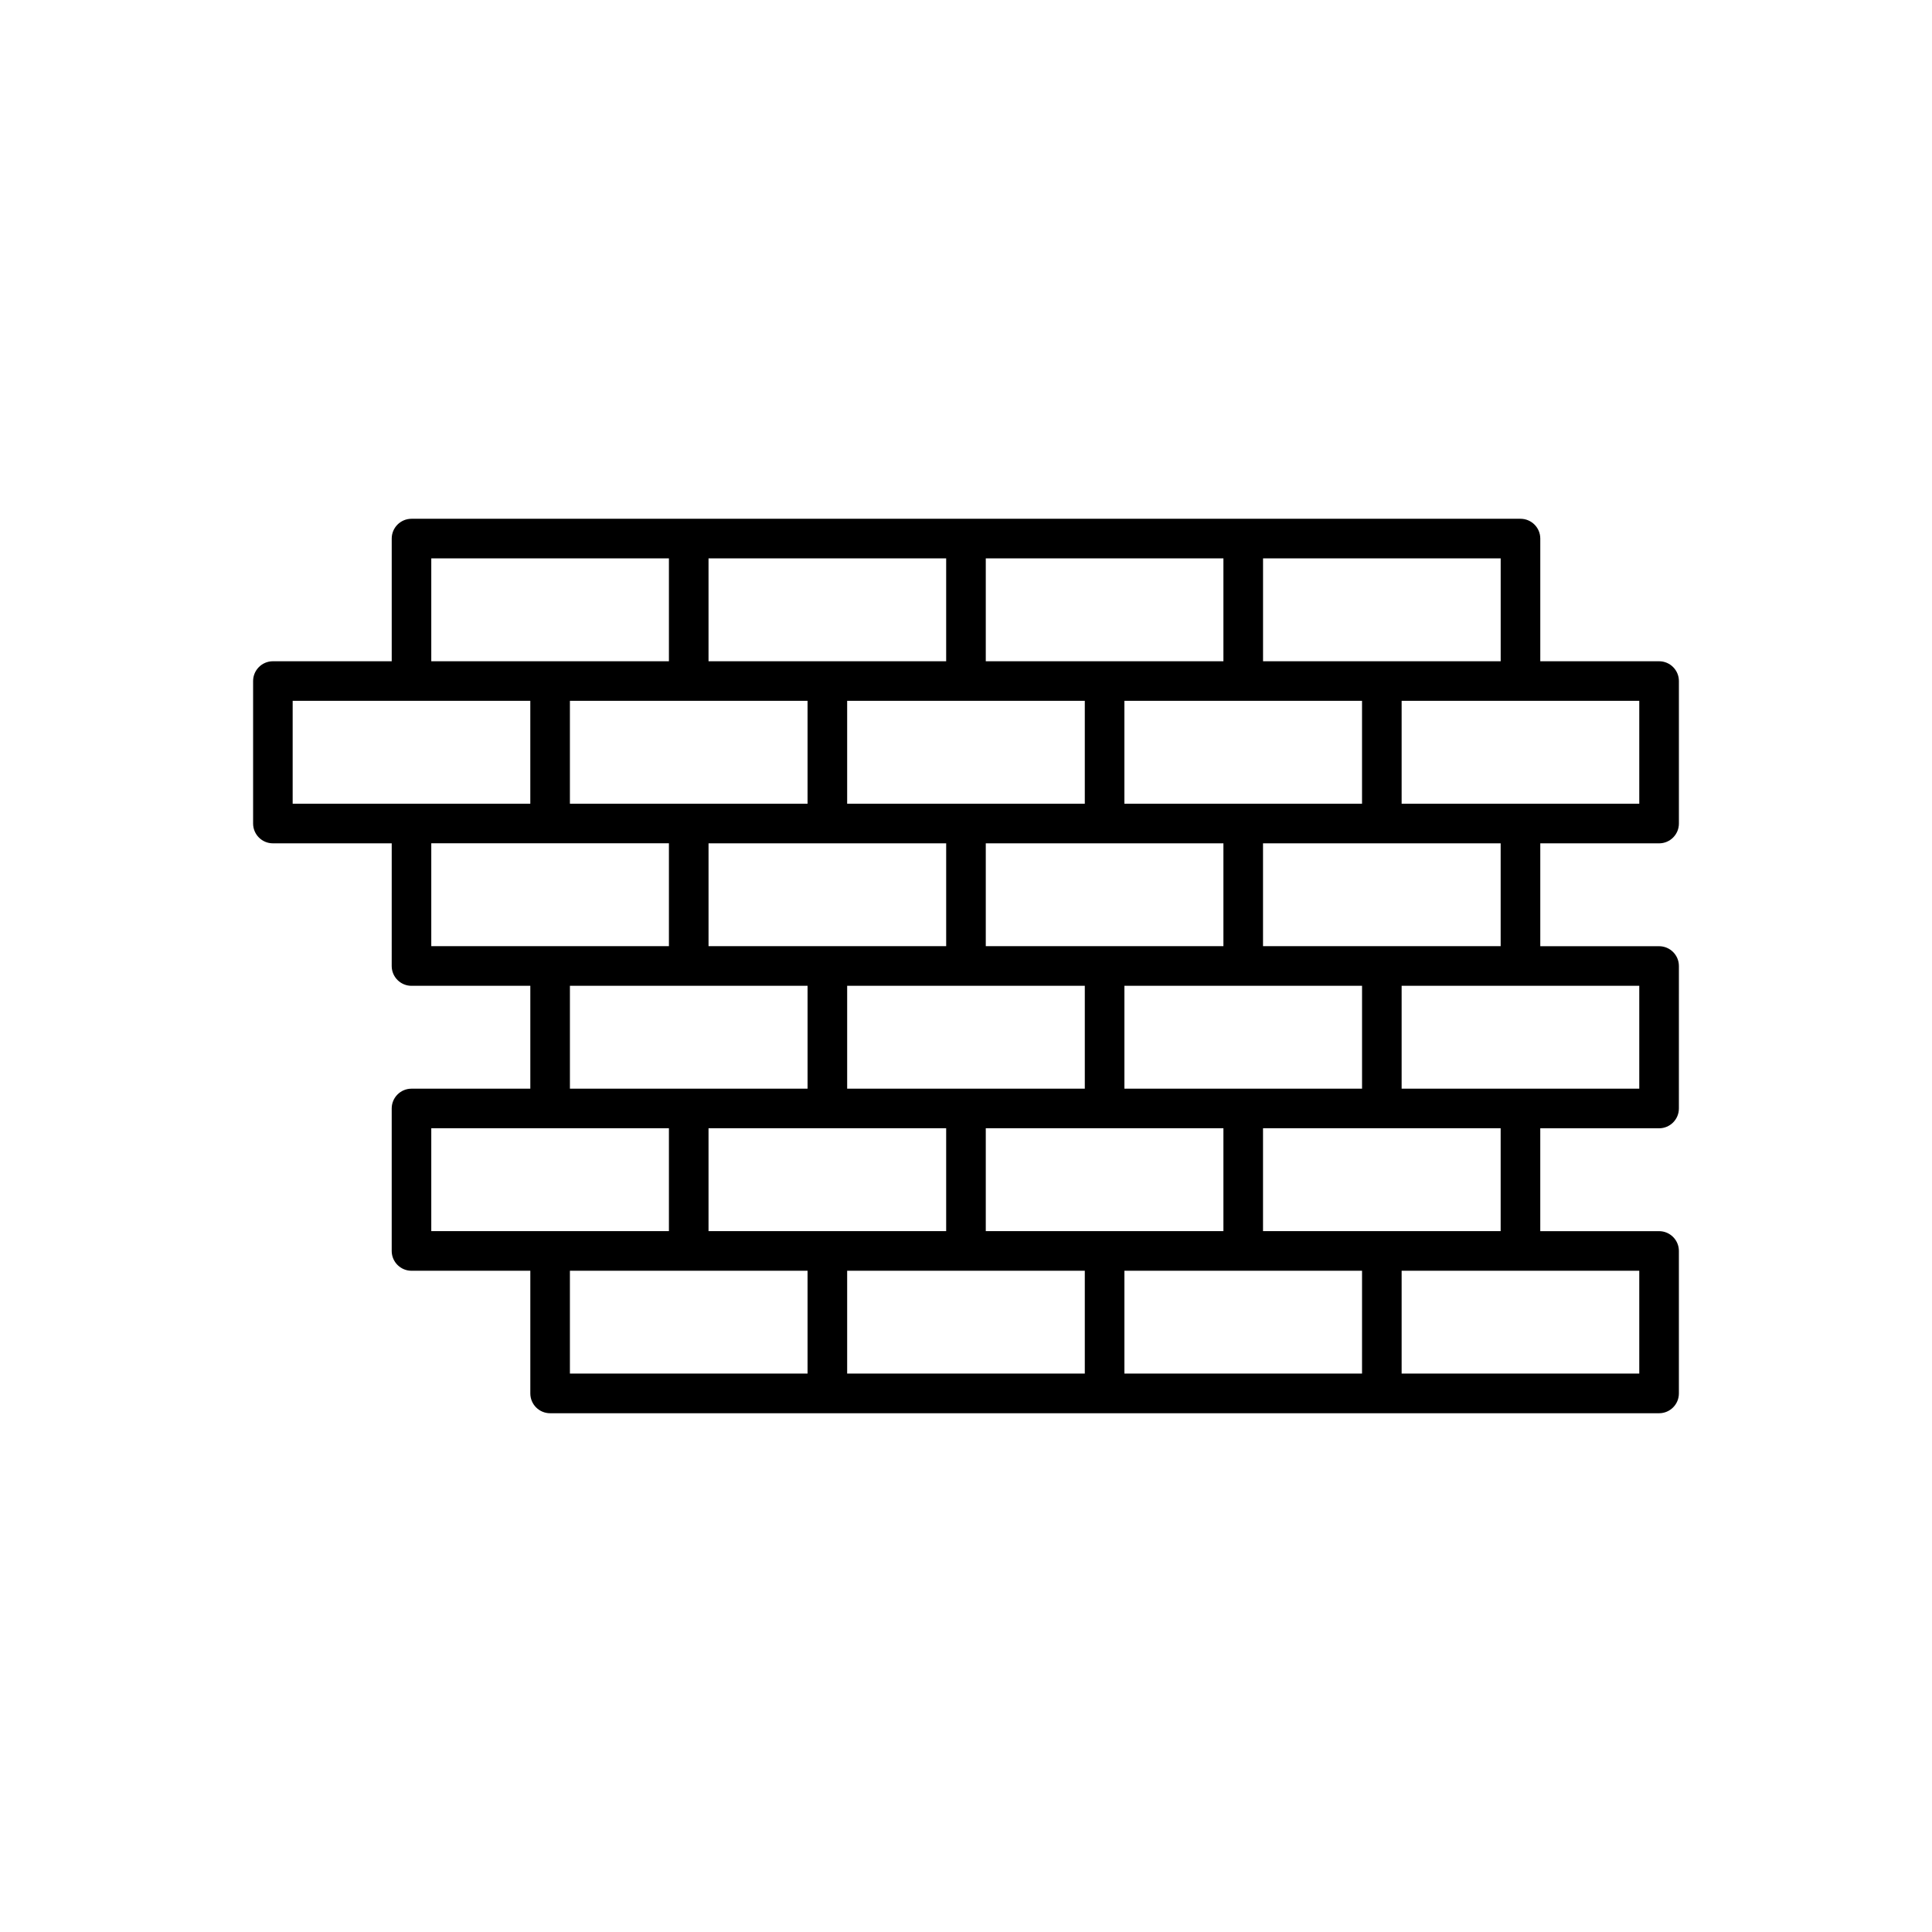 <?xml version="1.0" encoding="UTF-8"?>
<!-- Uploaded to: ICON Repo, www.iconrepo.com, Generator: ICON Repo Mixer Tools -->
<svg fill="#000000" width="800px" height="800px" version="1.1" viewBox="144 144 512 512" xmlns="http://www.w3.org/2000/svg">
 <path d="m583.68 319.24h-31.488v-32.512c0-2.898-2.352-5.246-5.246-5.246h-293.89c-2.898 0-5.246 2.352-5.246 5.246v32.512h-31.488c-2.898 0-5.246 2.352-5.246 5.246v37.758c0 2.898 2.352 5.246 5.246 5.246h31.488l-0.004 32.512c0 2.898 2.352 5.246 5.246 5.246h31.488v27.262h-31.488c-2.898 0-5.246 2.352-5.246 5.246v37.758c0 2.898 2.352 5.246 5.246 5.246h31.488v32.512c0 2.898 2.352 5.246 5.246 5.246h293.89c2.898 0 5.246-2.352 5.246-5.246v-37.758c0-2.898-2.352-5.246-5.246-5.246h-31.488v-27.262h31.488c2.898 0 5.246-2.352 5.246-5.246l0.004-37.758c0-2.898-2.352-5.246-5.246-5.246h-31.488v-27.262h31.488c2.898 0 5.246-2.352 5.246-5.246v-37.758c0-2.898-2.348-5.25-5.246-5.25zm-104.96-27.262h62.977v27.262h-62.977zm-146.95 102.77v-27.262h62.977v27.262zm26.242 10.496v27.262h-62.977v-27.262zm10.496 0h62.977v27.262h-62.977zm36.734-10.496v-27.262h62.977v27.262zm36.738 10.496h62.977v27.262h-62.977zm36.734-10.496v-27.262h62.977v27.262zm26.238-65.016v27.262h-62.977v-27.262zm-99.711-37.758h62.977v27.262h-62.977zm26.242 37.758v27.262h-62.977v-27.262zm-99.715-37.758h62.977v27.262h-62.977zm26.242 37.758v27.262h-62.977v-27.262zm-99.715-37.758h62.977v27.262h-62.977zm-36.734 65.02v-27.262h62.977v27.262zm36.734 37.754v-27.262h62.977v27.262zm0 75.512v-27.262h62.977v27.262zm99.715 37.758h-62.977v-27.262h62.977zm-26.242-37.758v-27.262h62.977v27.262zm99.715 37.758h-62.977v-27.262h62.977zm-26.242-37.758v-27.262h62.977v27.262zm99.711 37.758h-62.973v-27.262h62.977zm-26.238-37.758v-27.262h62.977v27.262zm99.711 10.496v27.262h-62.977v-27.262zm0-75.512v27.262h-62.977v-27.262zm0-48.25h-62.977v-27.262h62.977z"/>
</svg>